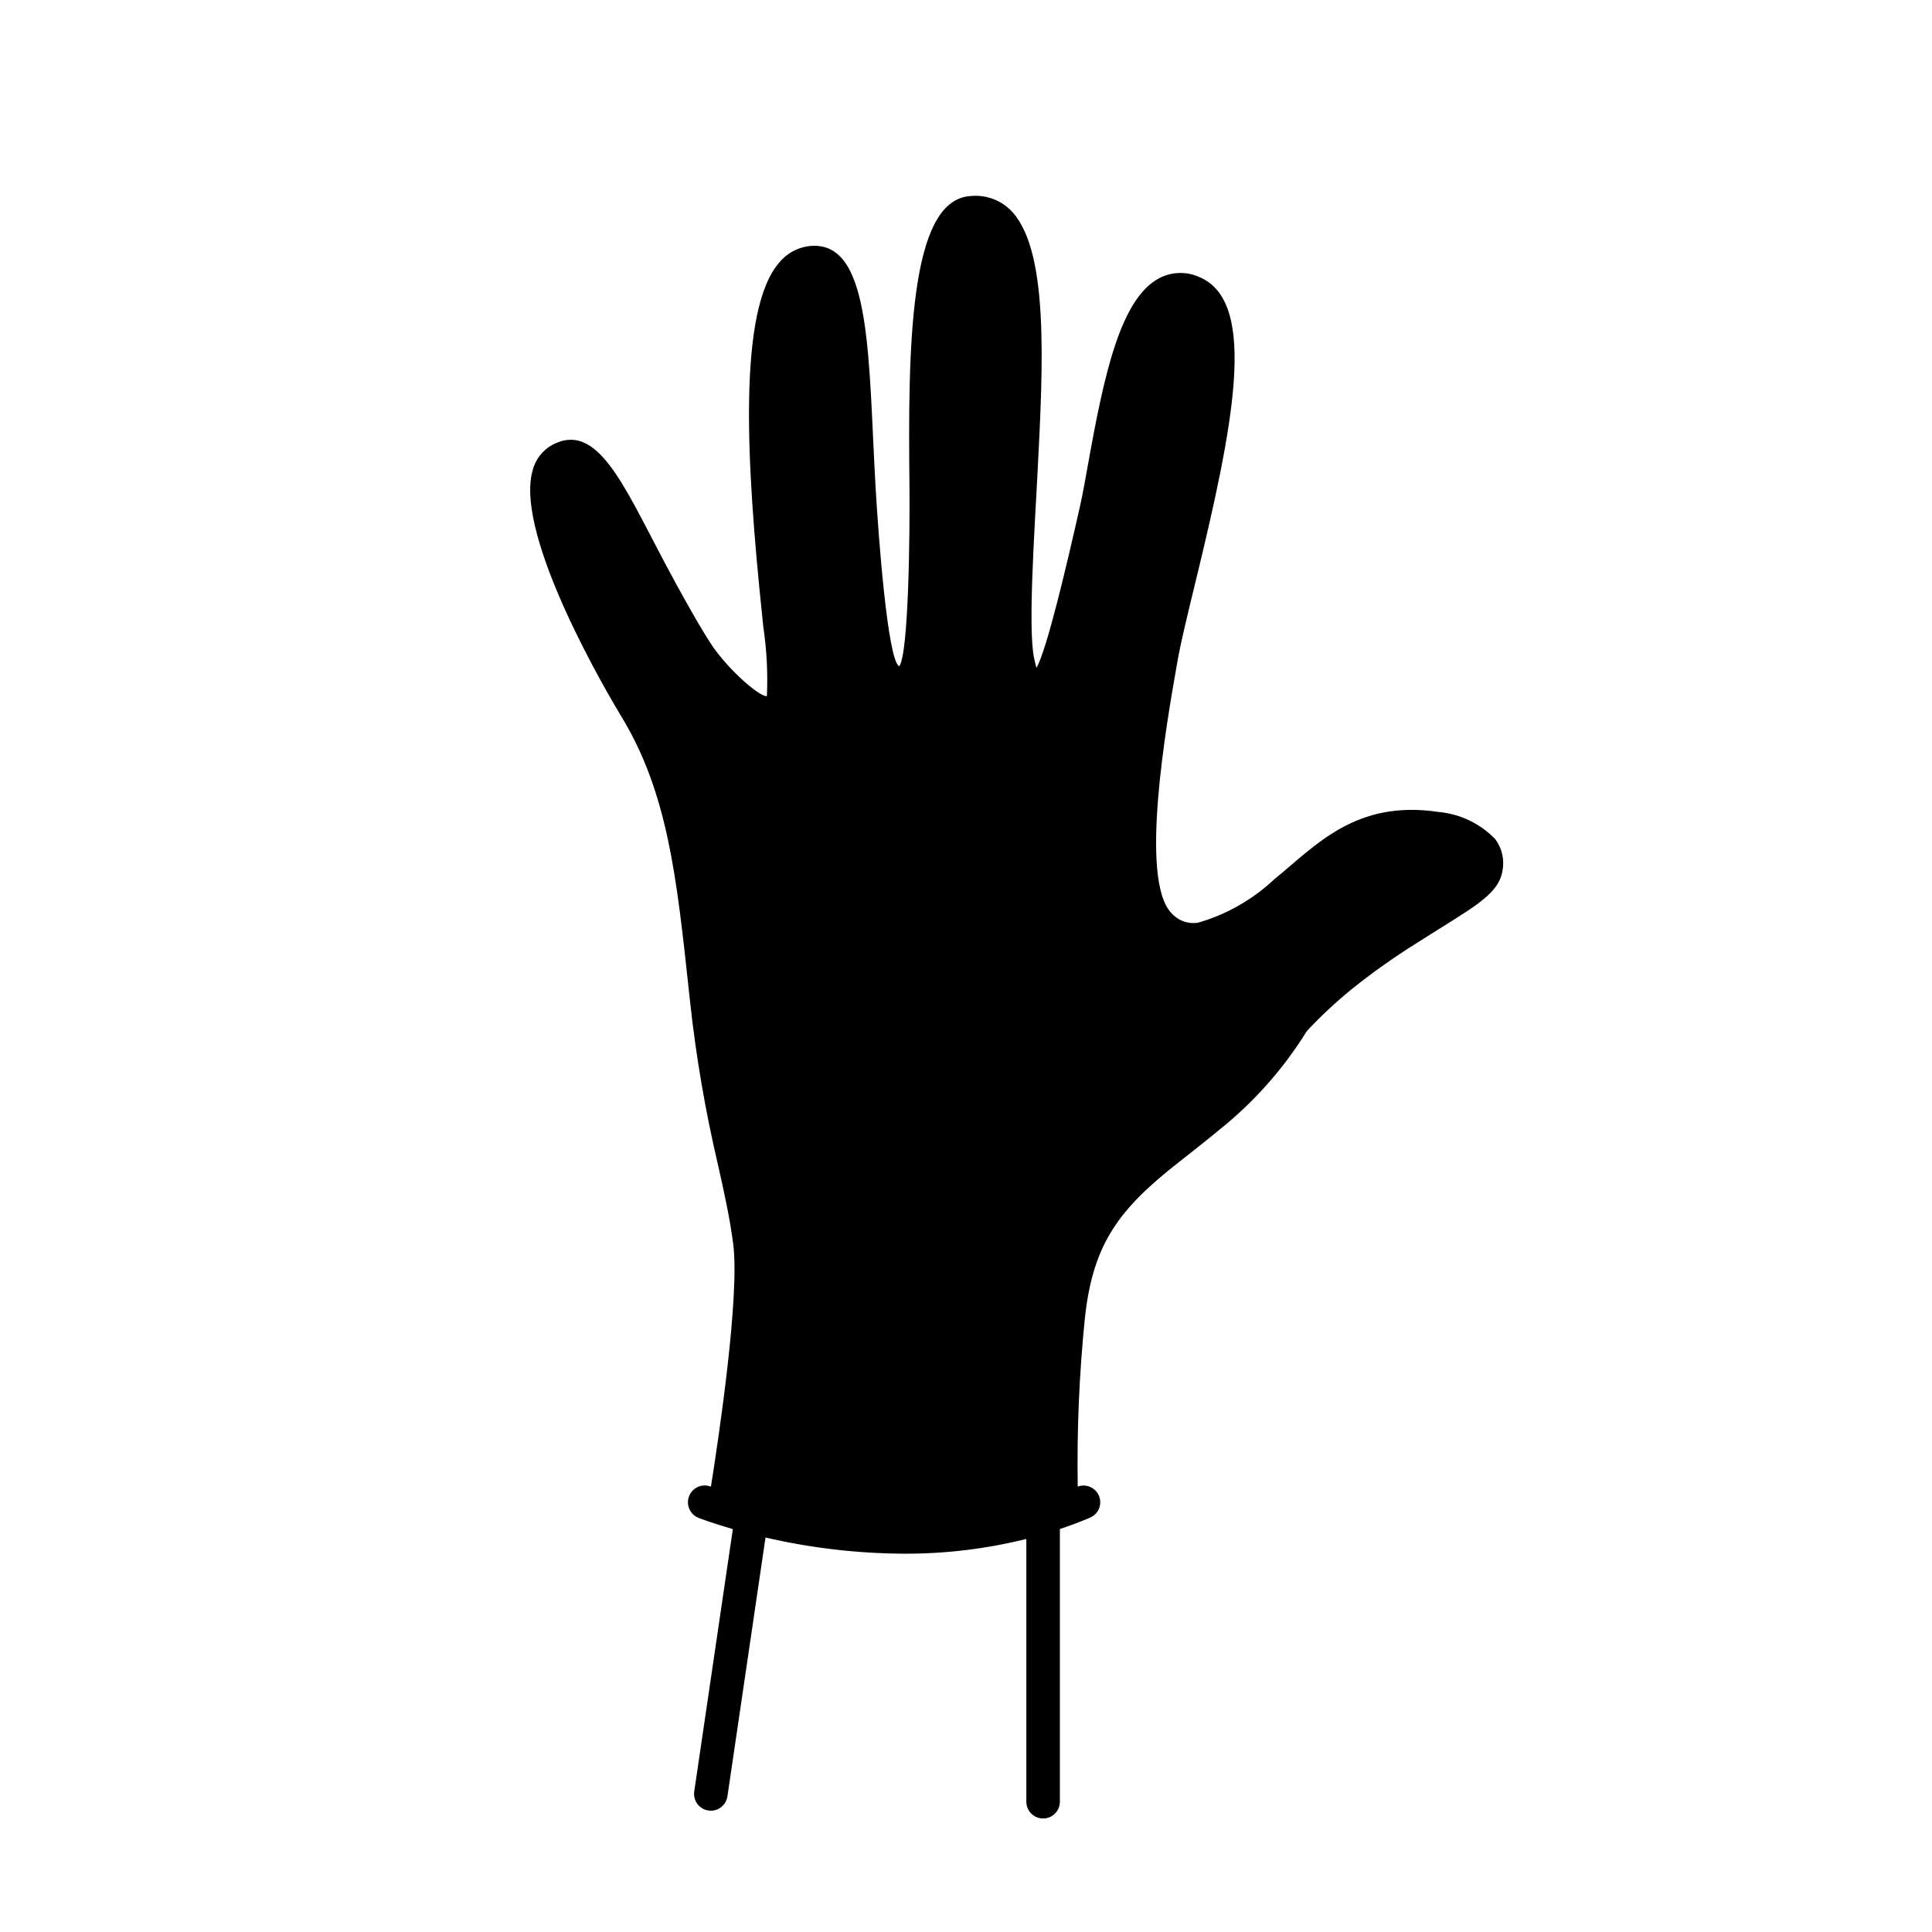 <?xml version="1.0" encoding="UTF-8"?>
<!-- Uploaded to: SVG Repo, www.svgrepo.com, Generator: SVG Repo Mixer Tools -->
<svg fill="#000000" width="800px" height="800px" version="1.1" viewBox="144 144 512 512" xmlns="http://www.w3.org/2000/svg">
 <path d="m525.33 359.19c-22.172-3.367-32.711 8.984-43.602 17.801v-0.004c-5.734 5.406-12.672 9.359-20.242 11.539-2.652 0.426-5.336-0.559-7.082-2.602-8.5-8.84-1.312-49.867 1.398-65.312l0.23-1.332c0.867-4.949 2.609-12.113 4.629-20.41 10.223-42.008 16.812-74.672 1.316-81.391v0.008c-3.457-1.625-7.477-1.523-10.848 0.277-10.203 5.473-14.527 25.465-18.754 49.078-0.785 4.379-1.484 8.309-2.172 11.352-3.566 15.812-8.711 37.727-11.527 42.812-0.203-0.699-0.422-1.574-0.645-2.656-1.613-7.824 0.082-32.809 0.922-49.031 1.523-29.504 3.102-60.016-7.453-69.938v0.004c-2.836-2.609-6.668-3.852-10.496-3.41-15.992 1.211-16.387 39.727-15.992 76.734 0.129 12.098-0.18 44.578-2.711 47.859-3.062-1.473-5.523-34.648-6.246-47.152-1.961-33.977-1-64.277-16.227-64.277h-0.004c-3.516 0.012-6.848 1.555-9.133 4.223-11.406 12.648-8.805 54.305-4.754 93.383l0.34 3.289h-0.004c0.91 6.098 1.23 12.266 0.965 18.422-1.246 0.5-8.457-5.199-13.672-12.168-2.996-4.012-9.75-16.25-13.664-23.641-10.75-20.316-17.68-36.984-29.449-30.809v0.004c-2.688 1.453-4.625 3.981-5.336 6.949-4.859 17.508 20.641 60.293 23.566 65.113 12.25 20.188 14.629 42.367 17.922 73.066l0.277 2.578v-0.004c1.586 14.598 4.074 29.082 7.445 43.375 1.656 7.422 3.082 13.832 3.977 20.742 1.766 13.672-3.734 50.664-5.902 64.32l-0.051-0.02c-2.281-0.875-4.844 0.258-5.734 2.535-0.887 2.277 0.227 4.844 2.496 5.75 0.516 0.203 3.805 1.453 9.098 2.977l-10.23 69.531c-0.172 1.164 0.125 2.352 0.828 3.301 0.707 0.945 1.754 1.574 2.922 1.742 0.215 0.035 0.434 0.051 0.652 0.051 2.203-0.004 4.074-1.621 4.394-3.801l10.094-68.594c12.062 2.797 24.398 4.234 36.785 4.285 10.895 0.035 21.758-1.273 32.336-3.902v69.645c0.008 2.449 1.996 4.43 4.445 4.43 2.449 0 4.438-1.98 4.445-4.43v-72.27c2.668-0.906 5.332-1.883 7.988-3.023v0.004c2.219-0.934 3.285-3.469 2.398-5.707-0.887-2.238-3.398-3.359-5.656-2.519-0.246-15.02 0.398-30.043 1.93-44.988 2.172-19.523 9.078-28.629 24.918-41.043 3.266-2.562 6.82-5.344 10.66-8.516 9.172-7.328 17.016-16.176 23.191-26.156 3.711-3.977 7.691-7.695 11.906-11.133 5.484-4.394 11.223-8.461 17.184-12.184 14.691-9.391 21.488-12.52 22.742-19.004 0.625-2.992-0.059-6.109-1.883-8.566-3.961-4.102-9.258-6.652-14.934-7.188z"/>
</svg>